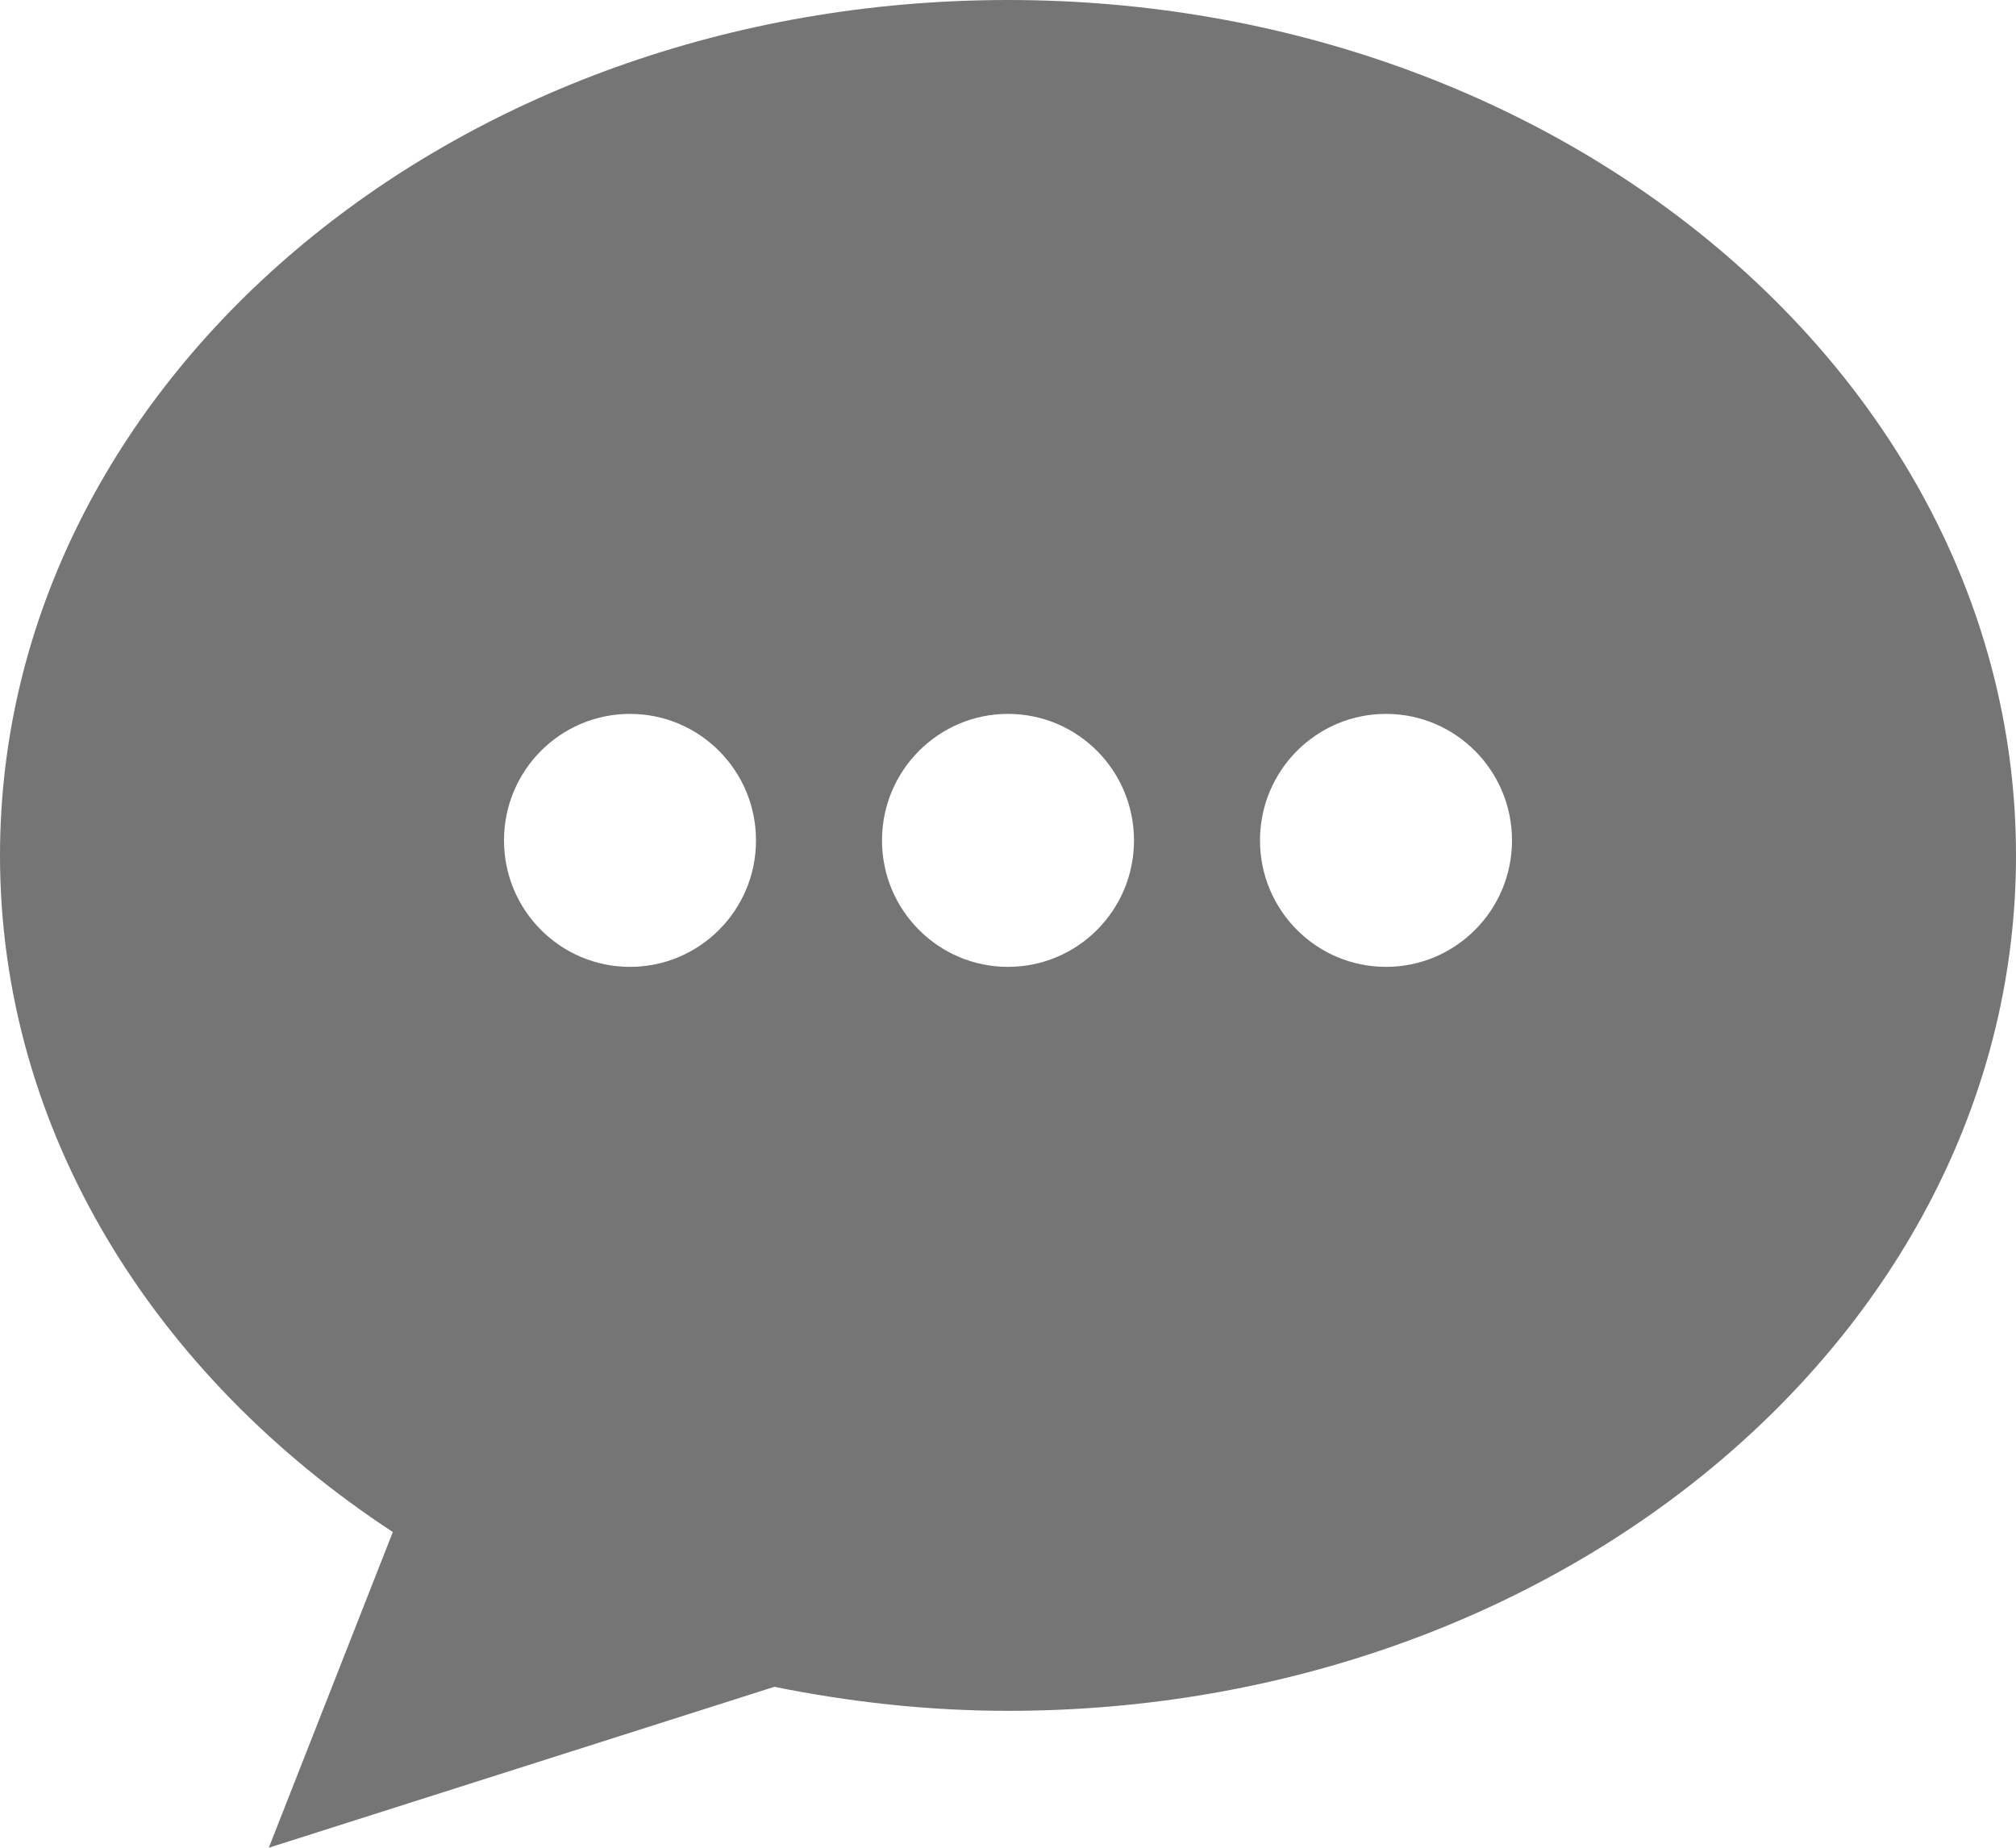 <svg width="48" height="44" viewBox="0 0 48 44" fill="none" xmlns="http://www.w3.org/2000/svg">
<path fill-rule="evenodd" clip-rule="evenodd" d="M15 23.024C13.342 23.024 12 21.676 12 20.013C12 18.348 13.342 17 15 17C16.656 17 18 18.348 18 20.013C18 21.676 16.656 23.024 15 23.024ZM24 23.024C22.344 23.024 21 21.676 21 20.013C21 18.348 22.344 17 24 17C25.657 17 27 18.348 27 20.013C27 21.676 25.657 23.024 24 23.024ZM33 23.024C31.343 23.024 30 21.676 30 20.013C30 18.348 31.343 17 33 17C34.656 17 36 18.348 36 20.013C36 21.676 34.656 23.024 33 23.024ZM24 0C10.745 0 0 9.12 0 20.371C0 26.934 3.673 32.757 9.353 36.482L6.4 44L18.438 40.168C20.226 40.529 22.082 40.74 24 40.74C37.255 40.74 48 31.621 48 20.371C48 9.12 37.255 0 24 0Z" fill="#757575"/>
</svg>

